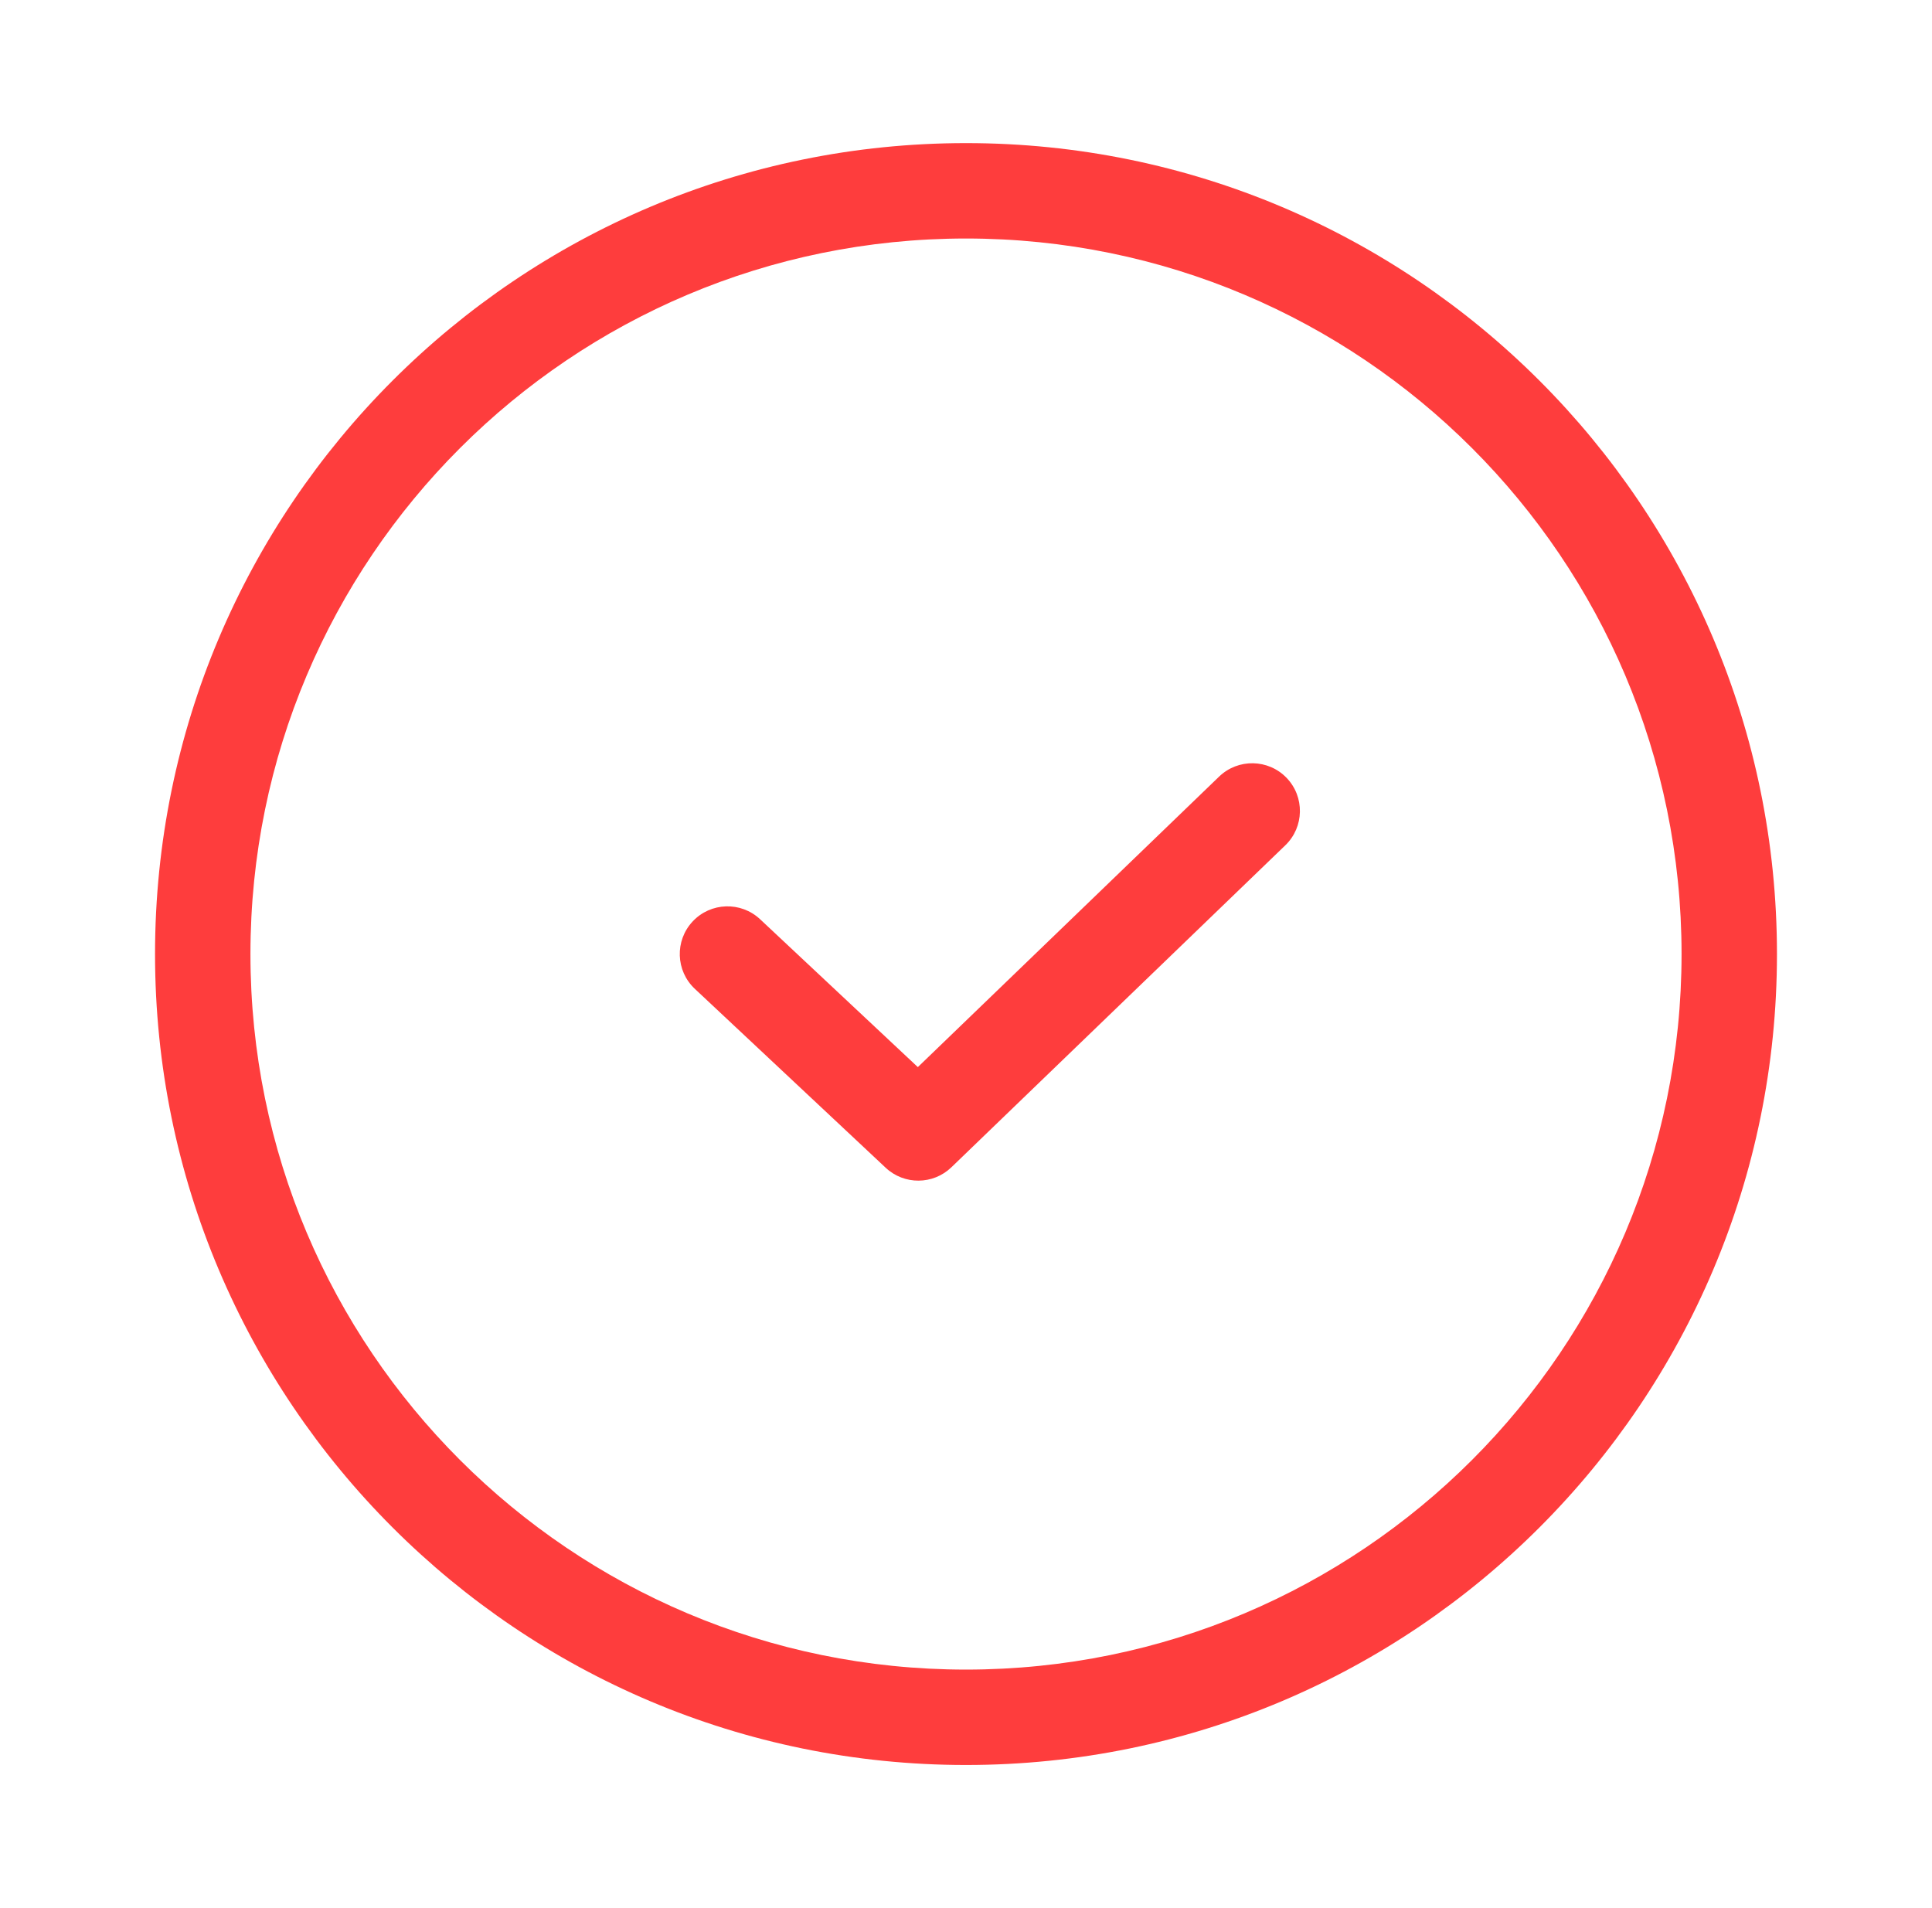 <svg width="81" height="80" viewBox="0 0 81 80" fill="none" xmlns="http://www.w3.org/2000/svg">
<path fill-rule="evenodd" clip-rule="evenodd" d="M10.5 40C10.5 23.431 23.931 10 40.5 10C57.069 10 70.5 23.431 70.5 40C70.5 56.569 57.069 70 40.5 70C23.931 70 10.5 56.569 10.5 40ZM40.5 6C21.722 6 6.5 21.222 6.5 40C6.5 58.778 21.722 74 40.5 74C59.278 74 74.5 58.778 74.5 40C74.5 21.222 59.278 6 40.5 6ZM53.888 35.44C54.683 34.673 54.706 33.407 53.94 32.612C53.173 31.817 51.907 31.794 51.112 32.56L38.481 44.74L31.868 38.541C31.062 37.785 29.796 37.826 29.041 38.632C28.285 39.438 28.326 40.704 29.132 41.459L37.132 48.959C37.909 49.688 39.121 49.679 39.888 48.94L53.888 35.44Z" fill="#FE3D3D"/>
</svg>
